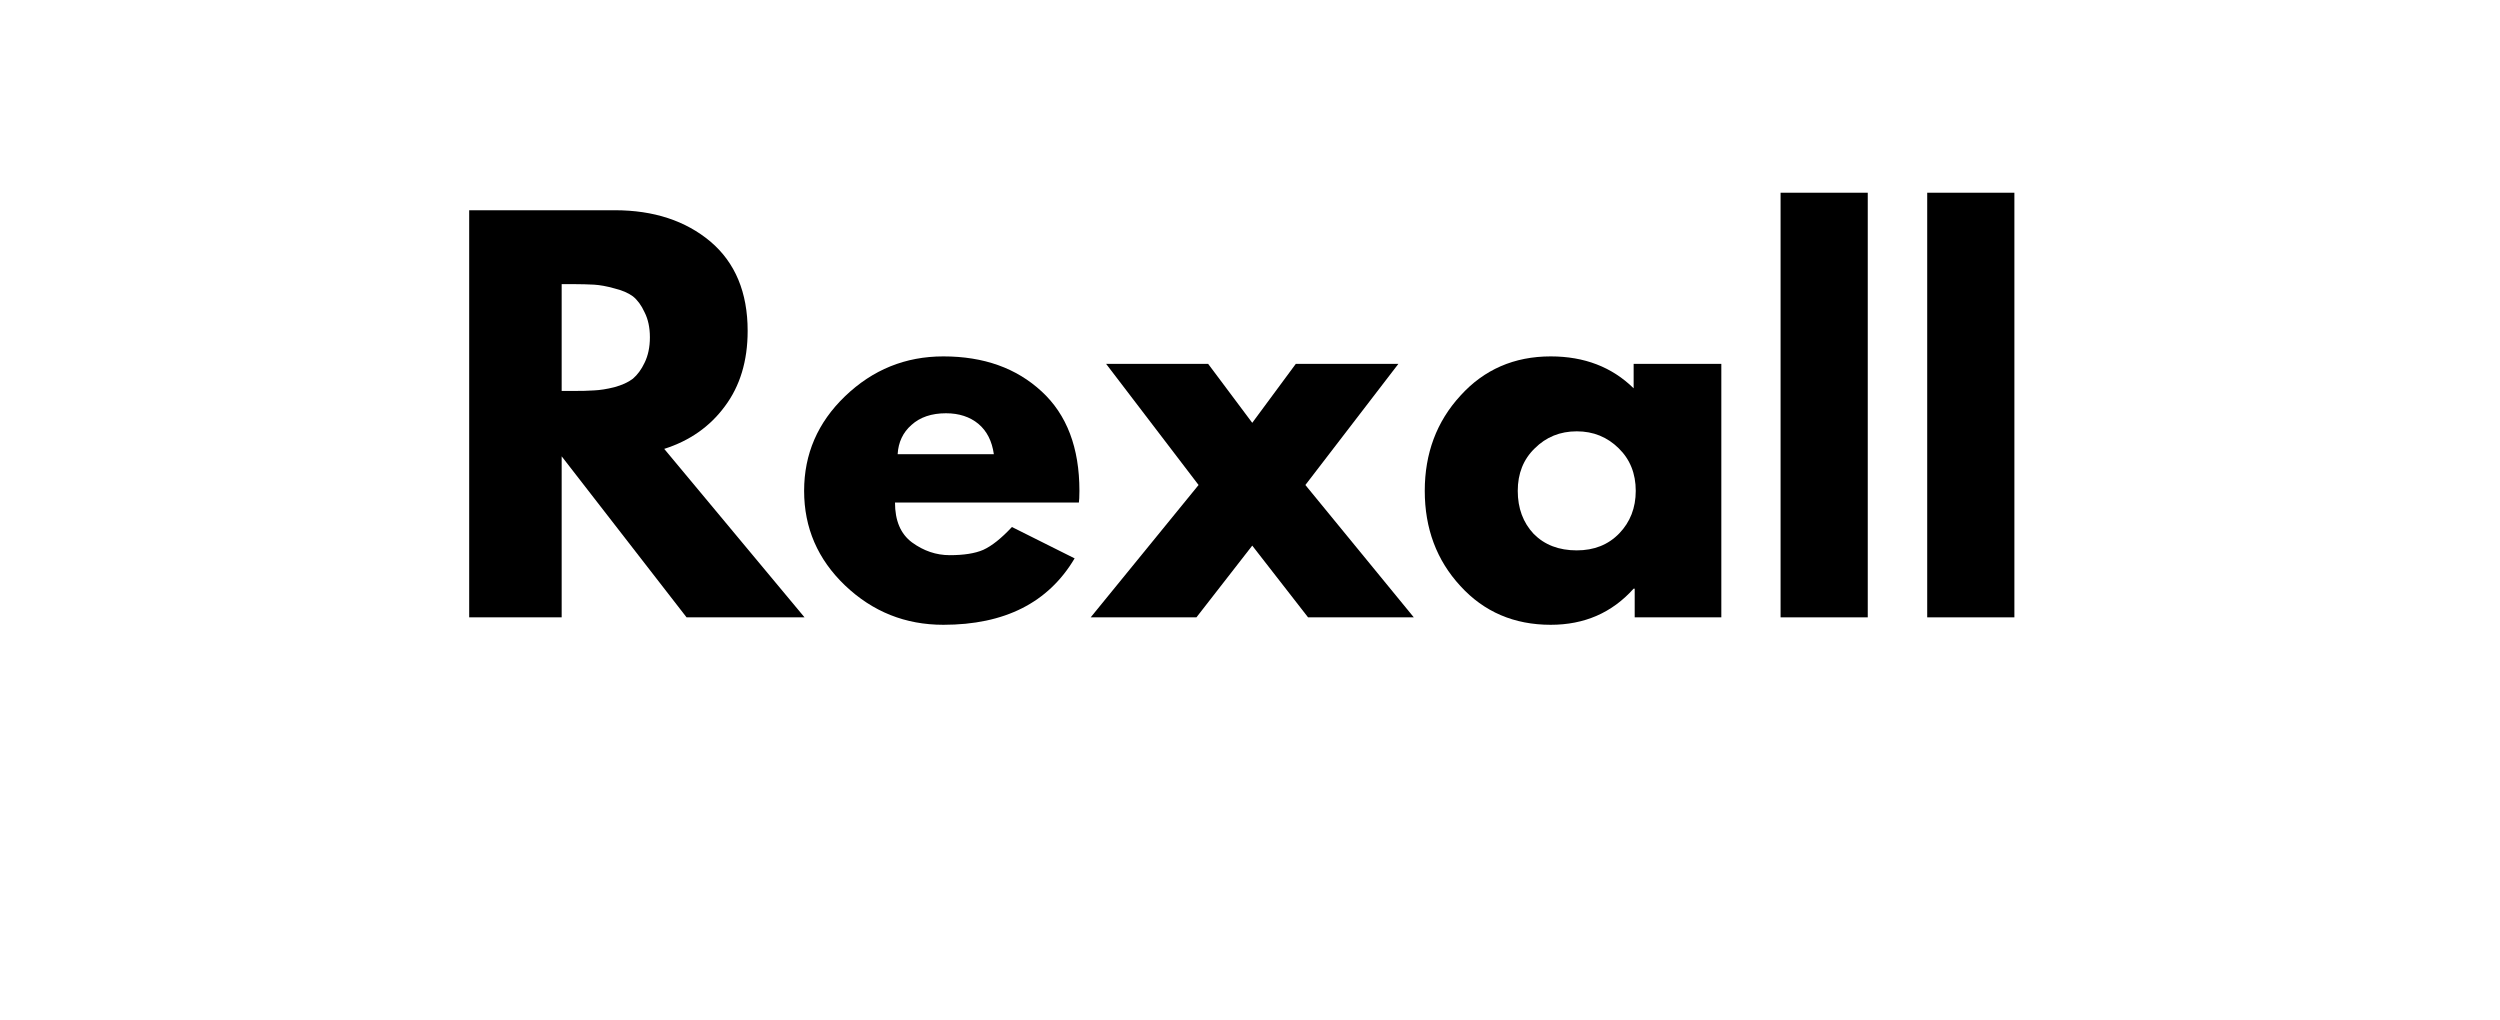 <svg xmlns="http://www.w3.org/2000/svg" xmlns:xlink="http://www.w3.org/1999/xlink" width="98" zoomAndPan="magnify" viewBox="0 0 73.5 30" height="40" preserveAspectRatio="xMidYMid meet" version="1.0"><defs><g/></defs><g fill="#000000" fill-opacity="1"><g transform="translate(12.919, 18.15)"><g><path d="M 0.875 -11.969 L 5.156 -11.969 C 6.301 -11.969 7.238 -11.66 7.969 -11.047 C 8.695 -10.43 9.062 -9.555 9.062 -8.422 C 9.062 -7.535 8.836 -6.797 8.391 -6.203 C 7.953 -5.609 7.359 -5.191 6.609 -4.953 L 10.734 0 L 7.266 0 L 3.594 -4.734 L 3.594 0 L 0.875 0 Z M 3.594 -6.656 L 3.922 -6.656 C 4.172 -6.656 4.379 -6.66 4.547 -6.672 C 4.723 -6.68 4.922 -6.711 5.141 -6.766 C 5.367 -6.828 5.551 -6.91 5.688 -7.016 C 5.82 -7.129 5.938 -7.285 6.031 -7.484 C 6.133 -7.691 6.188 -7.941 6.188 -8.234 C 6.188 -8.523 6.133 -8.77 6.031 -8.969 C 5.938 -9.176 5.82 -9.332 5.688 -9.438 C 5.551 -9.539 5.367 -9.617 5.141 -9.672 C 4.922 -9.734 4.723 -9.77 4.547 -9.781 C 4.379 -9.789 4.172 -9.797 3.922 -9.797 L 3.594 -9.797 Z M 3.594 -6.656 "/></g></g></g><g fill="#000000" fill-opacity="1"><g transform="translate(23.313, 18.15)"><g><path d="M 8.406 -3.375 L 3 -3.375 C 3 -2.844 3.164 -2.453 3.5 -2.203 C 3.844 -1.953 4.211 -1.828 4.609 -1.828 C 5.023 -1.828 5.352 -1.879 5.594 -1.984 C 5.844 -2.098 6.125 -2.32 6.438 -2.656 L 8.281 -1.734 C 7.508 -0.43 6.223 0.219 4.422 0.219 C 3.305 0.219 2.344 -0.164 1.531 -0.938 C 0.727 -1.707 0.328 -2.633 0.328 -3.719 C 0.328 -4.801 0.727 -5.727 1.531 -6.5 C 2.344 -7.281 3.305 -7.672 4.422 -7.672 C 5.609 -7.672 6.57 -7.328 7.312 -6.641 C 8.051 -5.961 8.422 -4.988 8.422 -3.719 C 8.422 -3.539 8.414 -3.426 8.406 -3.375 Z M 3.078 -4.797 L 5.906 -4.797 C 5.852 -5.18 5.703 -5.477 5.453 -5.688 C 5.203 -5.895 4.883 -6 4.5 -6 C 4.07 -6 3.734 -5.883 3.484 -5.656 C 3.234 -5.438 3.098 -5.148 3.078 -4.797 Z M 3.078 -4.797 "/></g></g></g><g fill="#000000" fill-opacity="1"><g transform="translate(32.066, 18.15)"><g><path d="M 9.5 0 L 6.391 0 L 4.75 -2.109 L 3.109 0 L 0 0 L 3.172 -3.891 L 0.453 -7.453 L 3.453 -7.453 L 4.75 -5.719 L 6.031 -7.453 L 9.047 -7.453 L 6.312 -3.891 Z M 9.5 0 "/></g></g></g><g fill="#000000" fill-opacity="1"><g transform="translate(41.56, 18.15)"><g><path d="M 1.375 -0.922 C 0.676 -1.68 0.328 -2.613 0.328 -3.719 C 0.328 -4.82 0.676 -5.754 1.375 -6.516 C 2.07 -7.285 2.957 -7.672 4.031 -7.672 C 5.02 -7.672 5.832 -7.359 6.469 -6.734 L 6.469 -7.453 L 9.047 -7.453 L 9.047 0 L 6.5 0 L 6.5 -0.844 L 6.469 -0.844 C 5.832 -0.133 5.02 0.219 4.031 0.219 C 2.957 0.219 2.07 -0.16 1.375 -0.922 Z M 3.562 -4.969 C 3.227 -4.645 3.062 -4.227 3.062 -3.719 C 3.062 -3.207 3.219 -2.785 3.531 -2.453 C 3.852 -2.129 4.273 -1.969 4.797 -1.969 C 5.305 -1.969 5.723 -2.133 6.047 -2.469 C 6.367 -2.801 6.531 -3.219 6.531 -3.719 C 6.531 -4.227 6.363 -4.645 6.031 -4.969 C 5.695 -5.301 5.285 -5.469 4.797 -5.469 C 4.305 -5.469 3.895 -5.301 3.562 -4.969 Z M 3.562 -4.969 "/></g></g></g><g fill="#000000" fill-opacity="1"><g transform="translate(51.474, 18.15)"><g><path d="M 0.875 0 L 0.875 -12.484 L 3.438 -12.484 L 3.438 0 Z M 0.875 0 "/></g></g></g><g fill="#000000" fill-opacity="1"><g transform="translate(55.785, 18.15)"><g><path d="M 0.875 0 L 0.875 -12.484 L 3.438 -12.484 L 3.438 0 Z M 0.875 0 "/></g></g></g></svg>